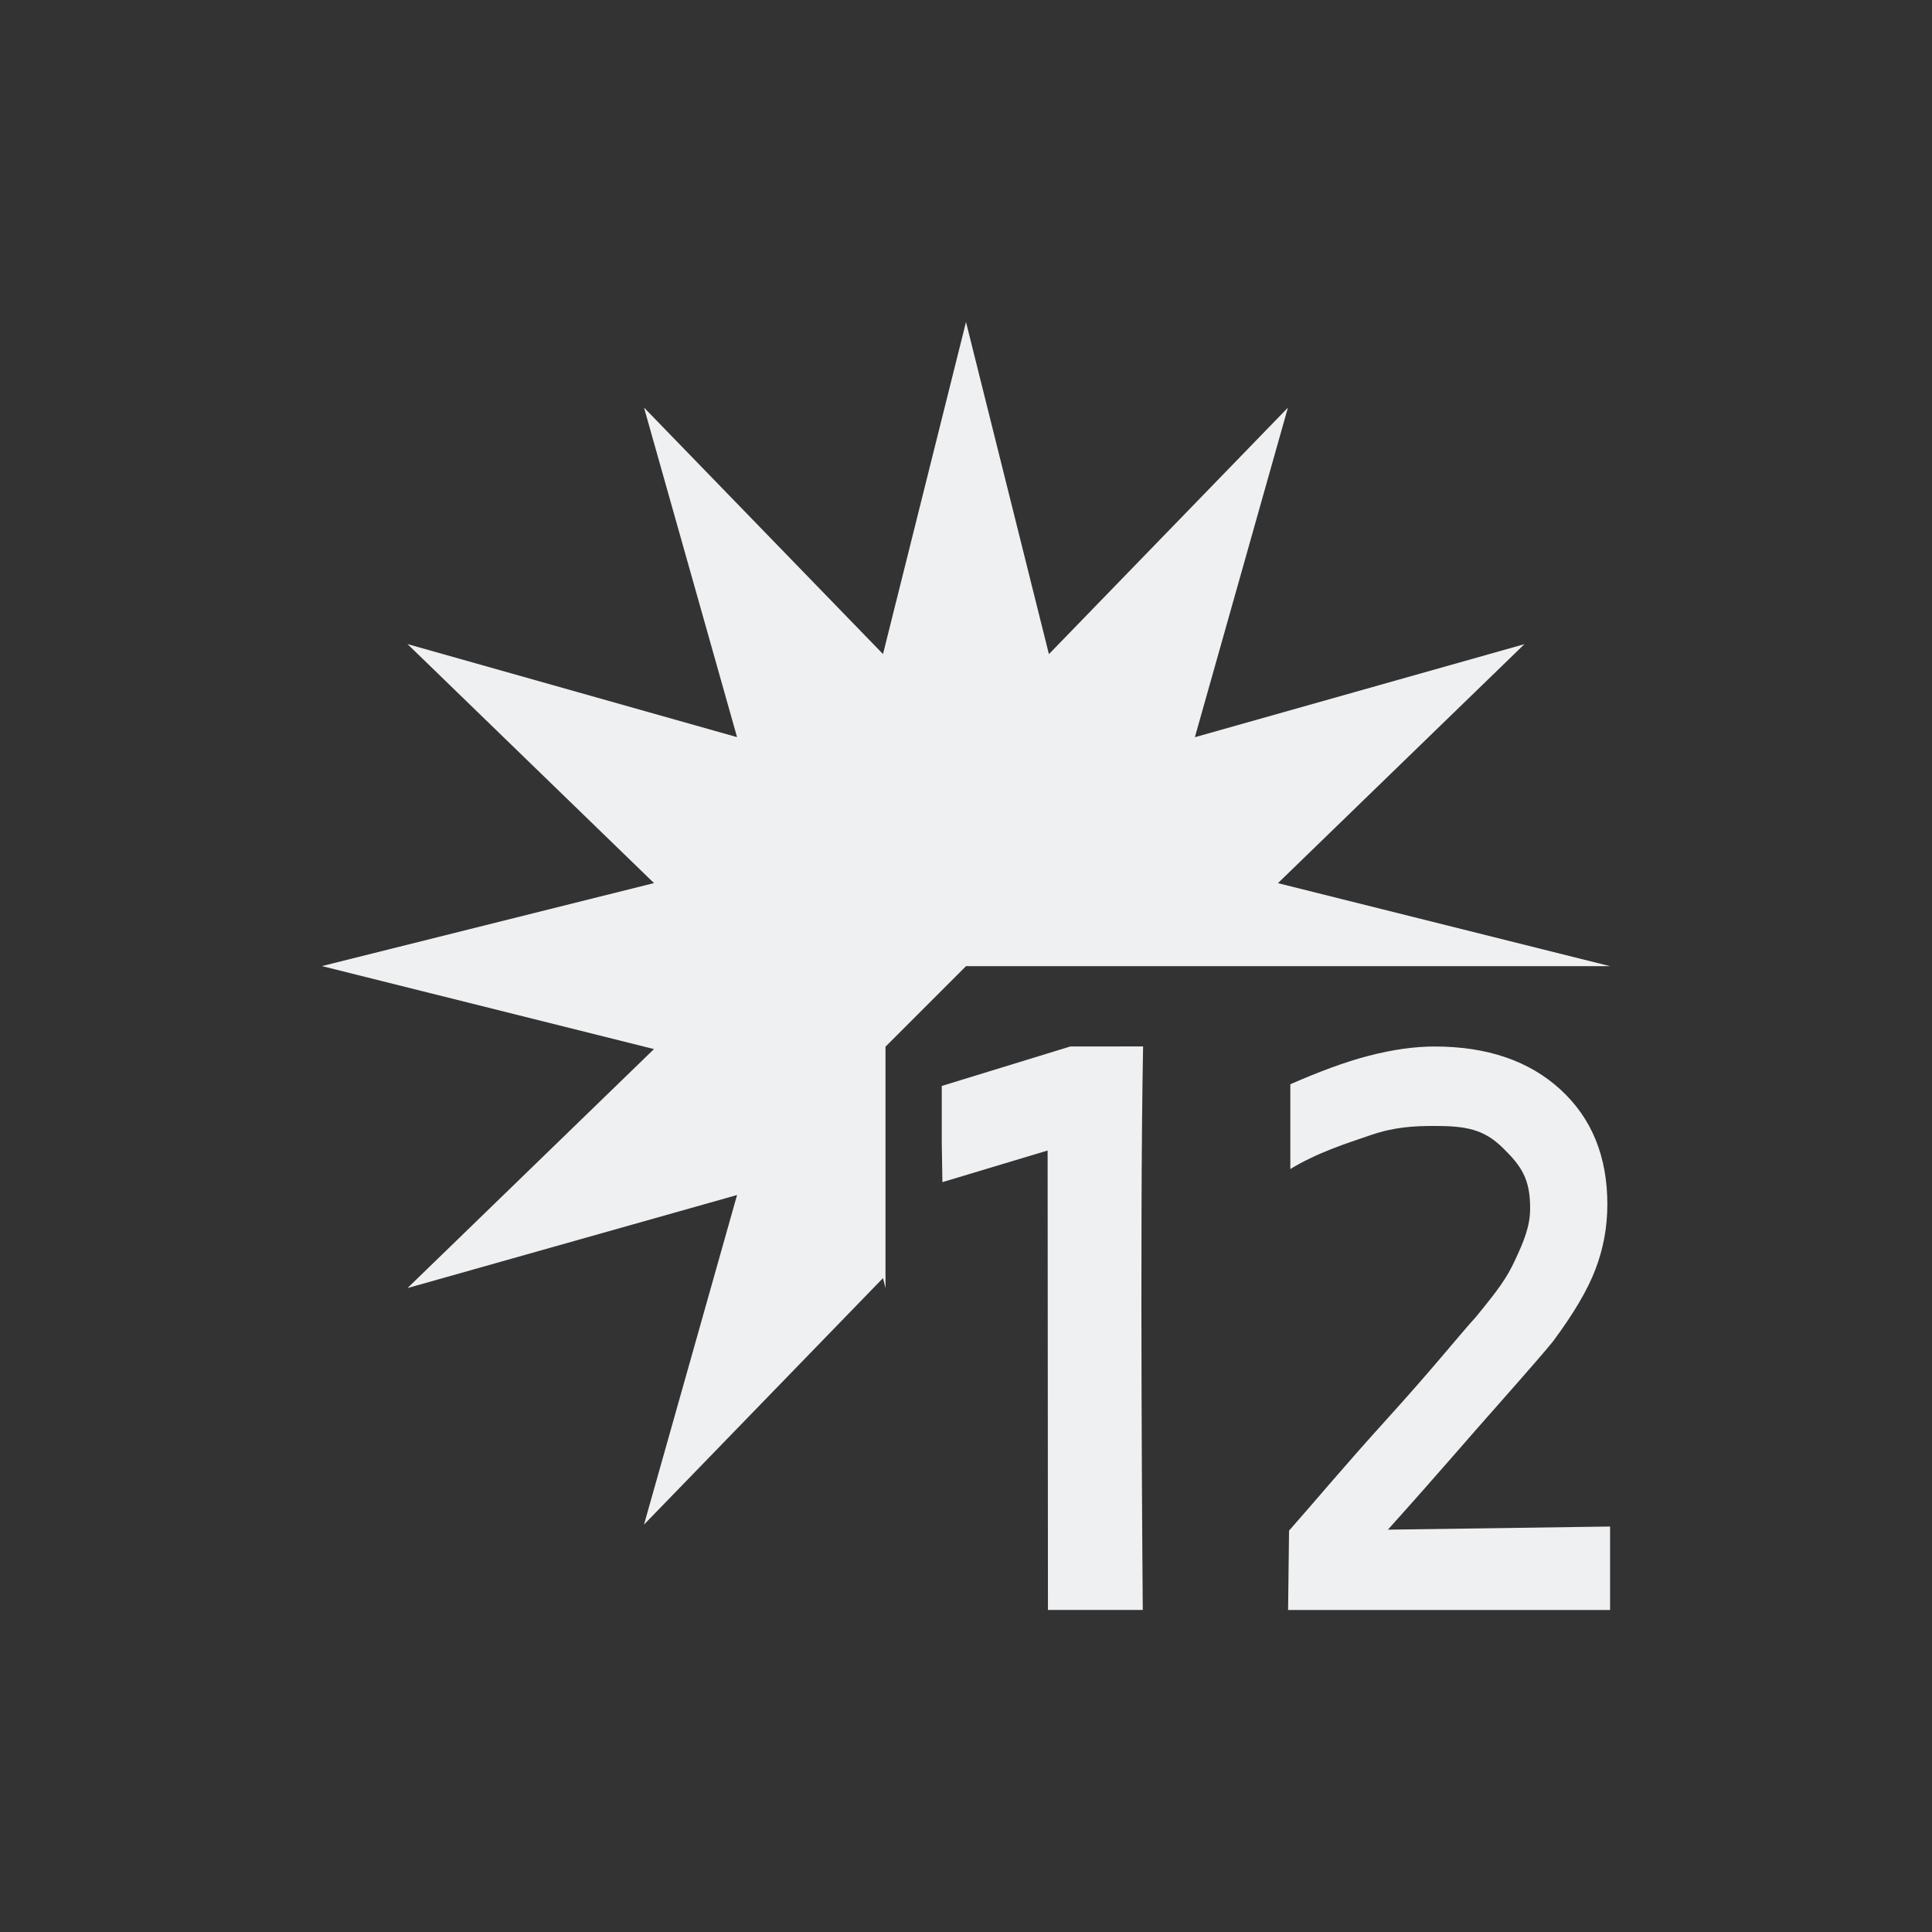 <svg viewBox="0 0 24 24" xmlns="http://www.w3.org/2000/svg"><rect x="0" y="0" width="24" height="24" fill="#333333" stroke="none"/><path d="m12 4-1.031 4.125-2.969-3.062 1.156 4.094-4.094-1.156 3.062 2.969-4.125 1.031 4.125 1.031-3.062 2.969 4.094-1.156-1.156 4.094 2.969-3.062.031.125v-2-.438-.562l1-1h1.963.633.404 5l-4.125-1.031 3.062-2.969-4.094 1.156 1.156-4.094-2.969 3.062zm1.295 9-1.596.49v.711l.008.484 1.307-.393c0 .223.004 5.707.004 5.707h1.178s-.041-4.707.004-7zm4.527 0c-.248 0-.52.038-.818.115-.298.077-.631.203-.975.354v1.053c.338-.206.705-.321 1-.422.298-.101.53-.113.797-.113.377 0 .606.039.84.27.236.23.342.389.342.754 0 .224-.08.413-.189.646-.107.23-.208.363-.48.697-.219.241-.534.639-1.094 1.256-.557.614-.909 1.039-1.232 1.404l-.012.986h4v-1.037l-2.76.039c.686-.764 1.004-1.143 1.381-1.566.377-.427.6-.684.67-.773.256-.344.432-.643.527-.895.098-.255.148-.524.148-.807 0-.596-.194-1.07-.582-1.426s-.91-.535-1.562-.535z" fill="#eff0f1"/></svg>